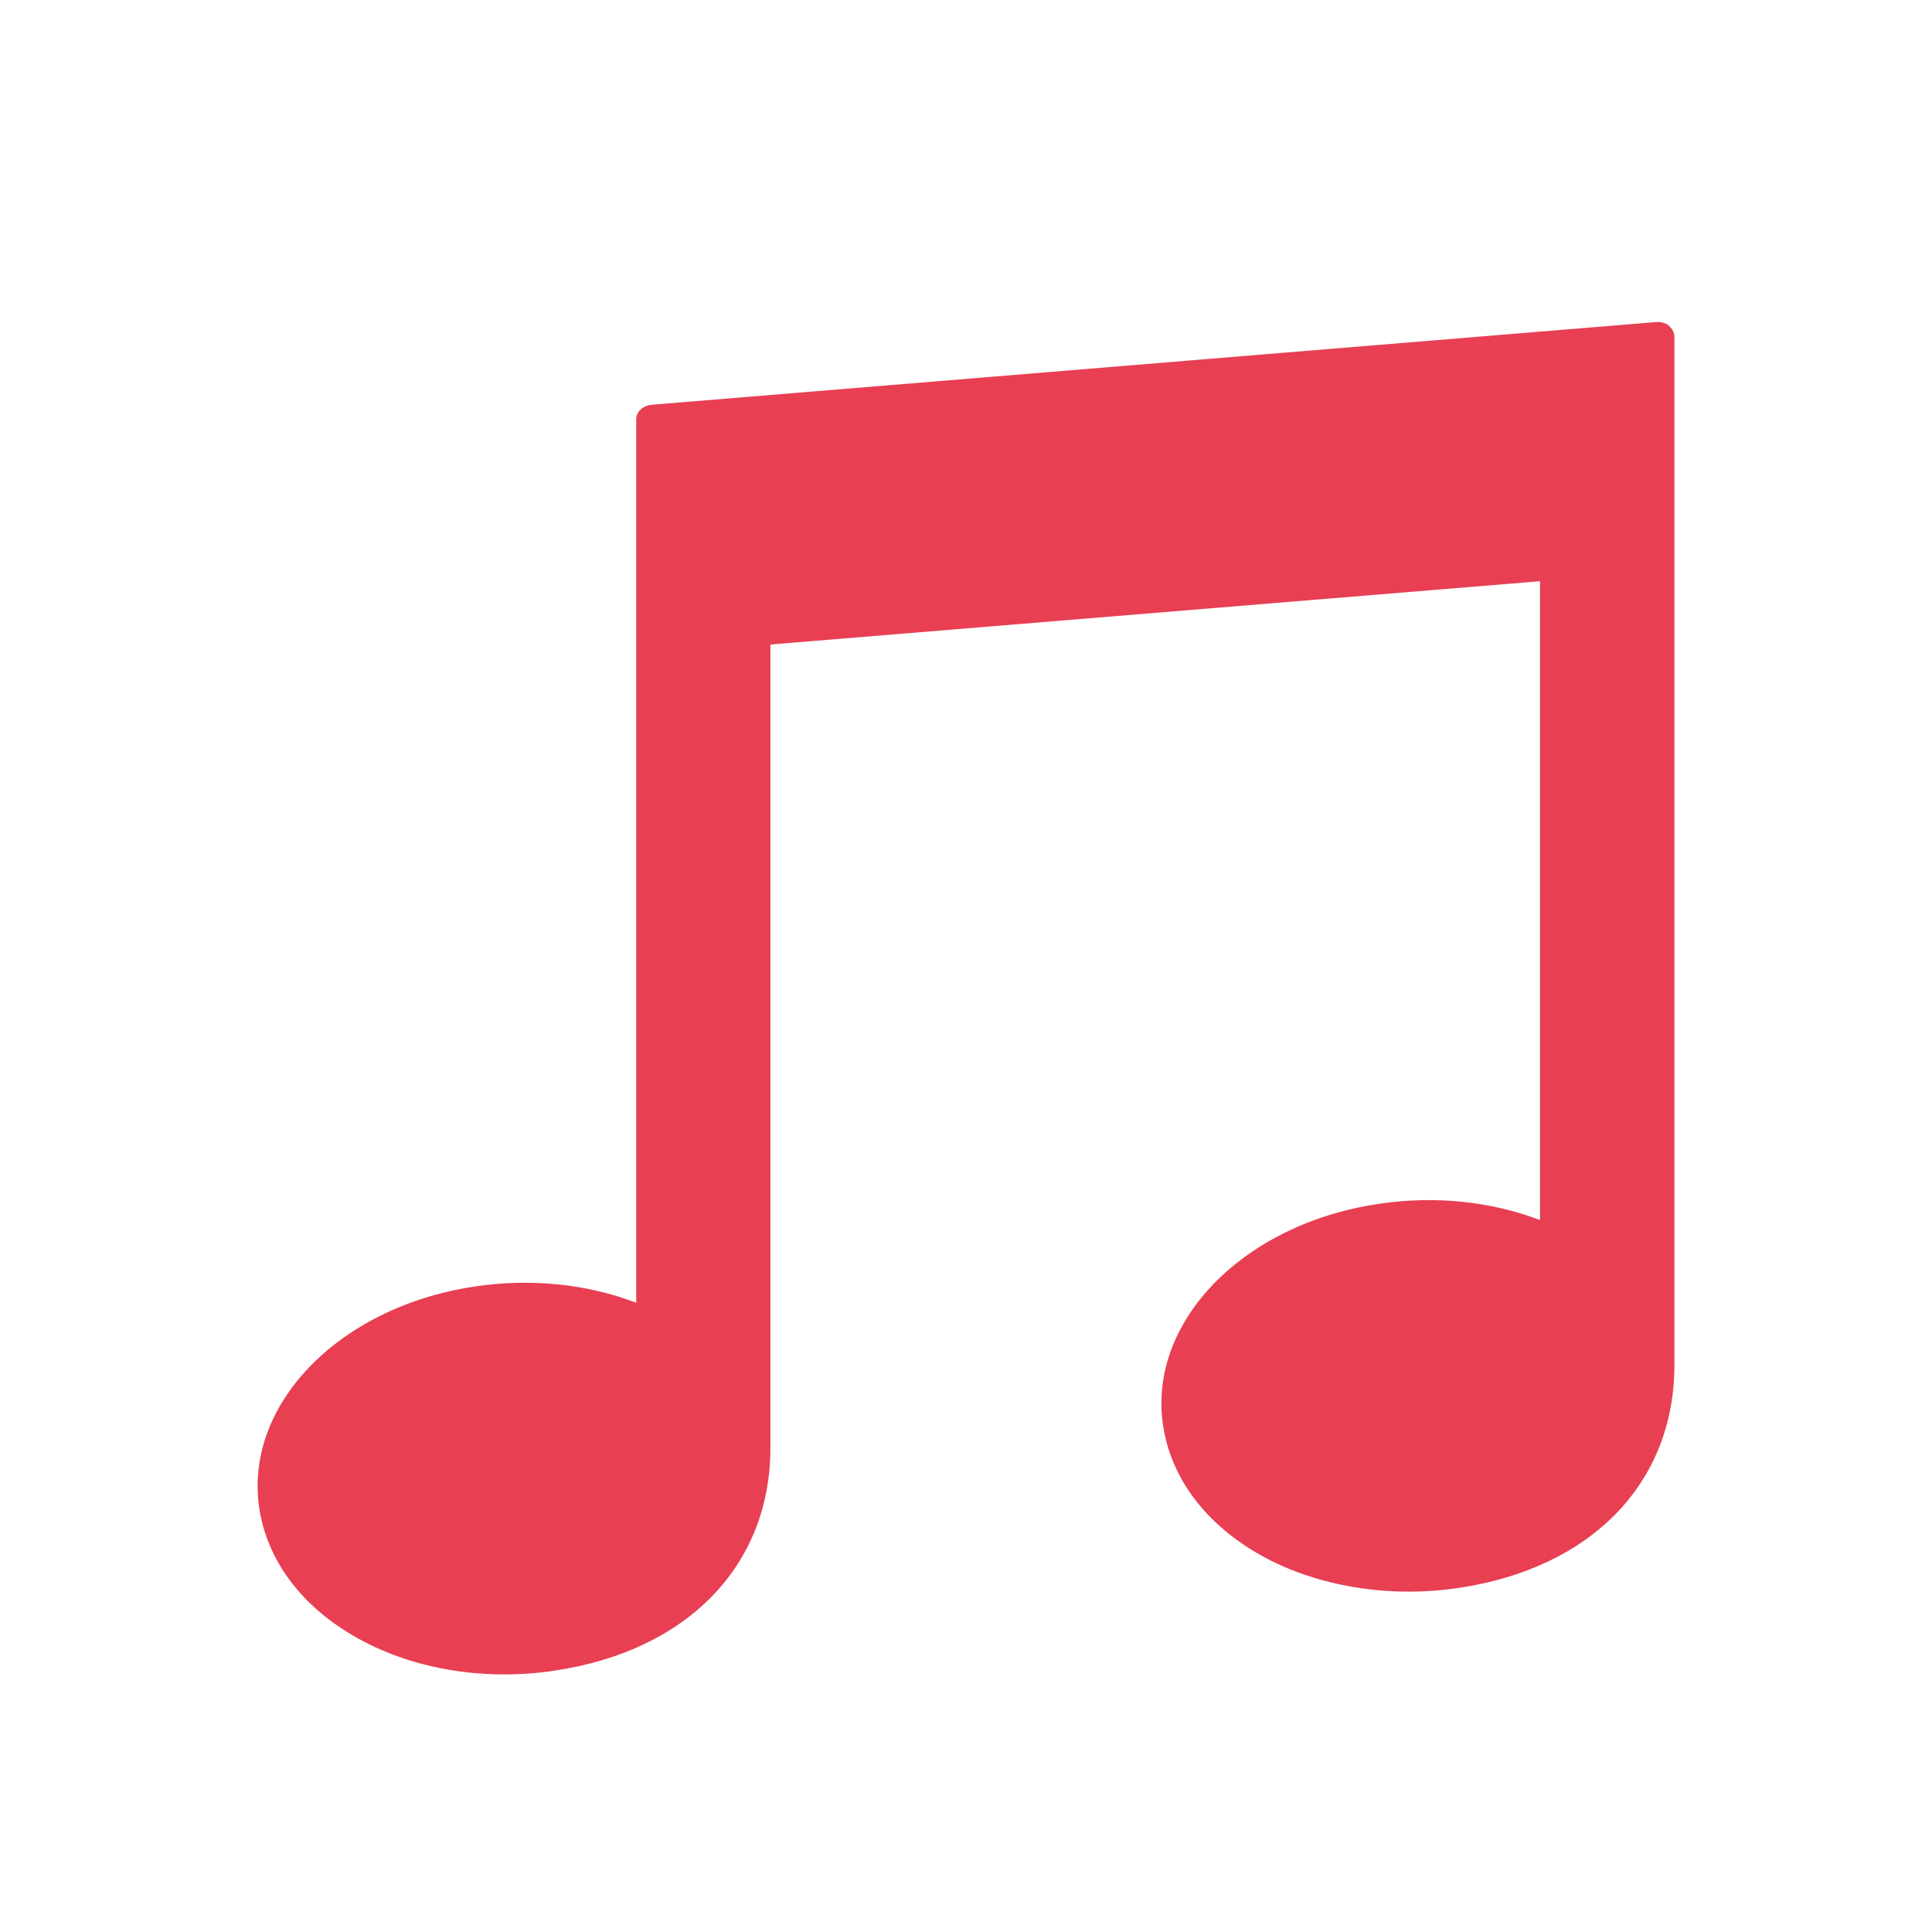<svg width="30" height="30" viewBox="0 0 30 30" fill="none" xmlns="http://www.w3.org/2000/svg">
<path d="M25.923 5.059C25.868 5.018 25.794 4.994 25.716 5.001L10.121 6.285C9.983 6.297 9.879 6.394 9.879 6.511V20.229C9.113 19.935 8.237 19.847 7.37 19.977C5.197 20.301 3.707 21.904 4.049 23.547C4.219 24.369 4.812 25.07 5.712 25.522C6.337 25.835 7.07 26 7.827 26C8.089 26 8.353 25.981 8.609 25.942C10.68 25.634 11.963 24.306 11.963 22.48V10.008L23.913 9.025V18.945C23.147 18.652 22.271 18.563 21.404 18.694C19.231 19.017 17.741 20.62 18.083 22.263C18.253 23.085 18.845 23.787 19.746 24.239C20.589 24.658 21.641 24.809 22.646 24.658C24.717 24.351 26 23.023 26 21.196V5.227C26 5.164 25.967 5.104 25.912 5.059H25.923Z" fill="#e83f53"/>
</svg>

